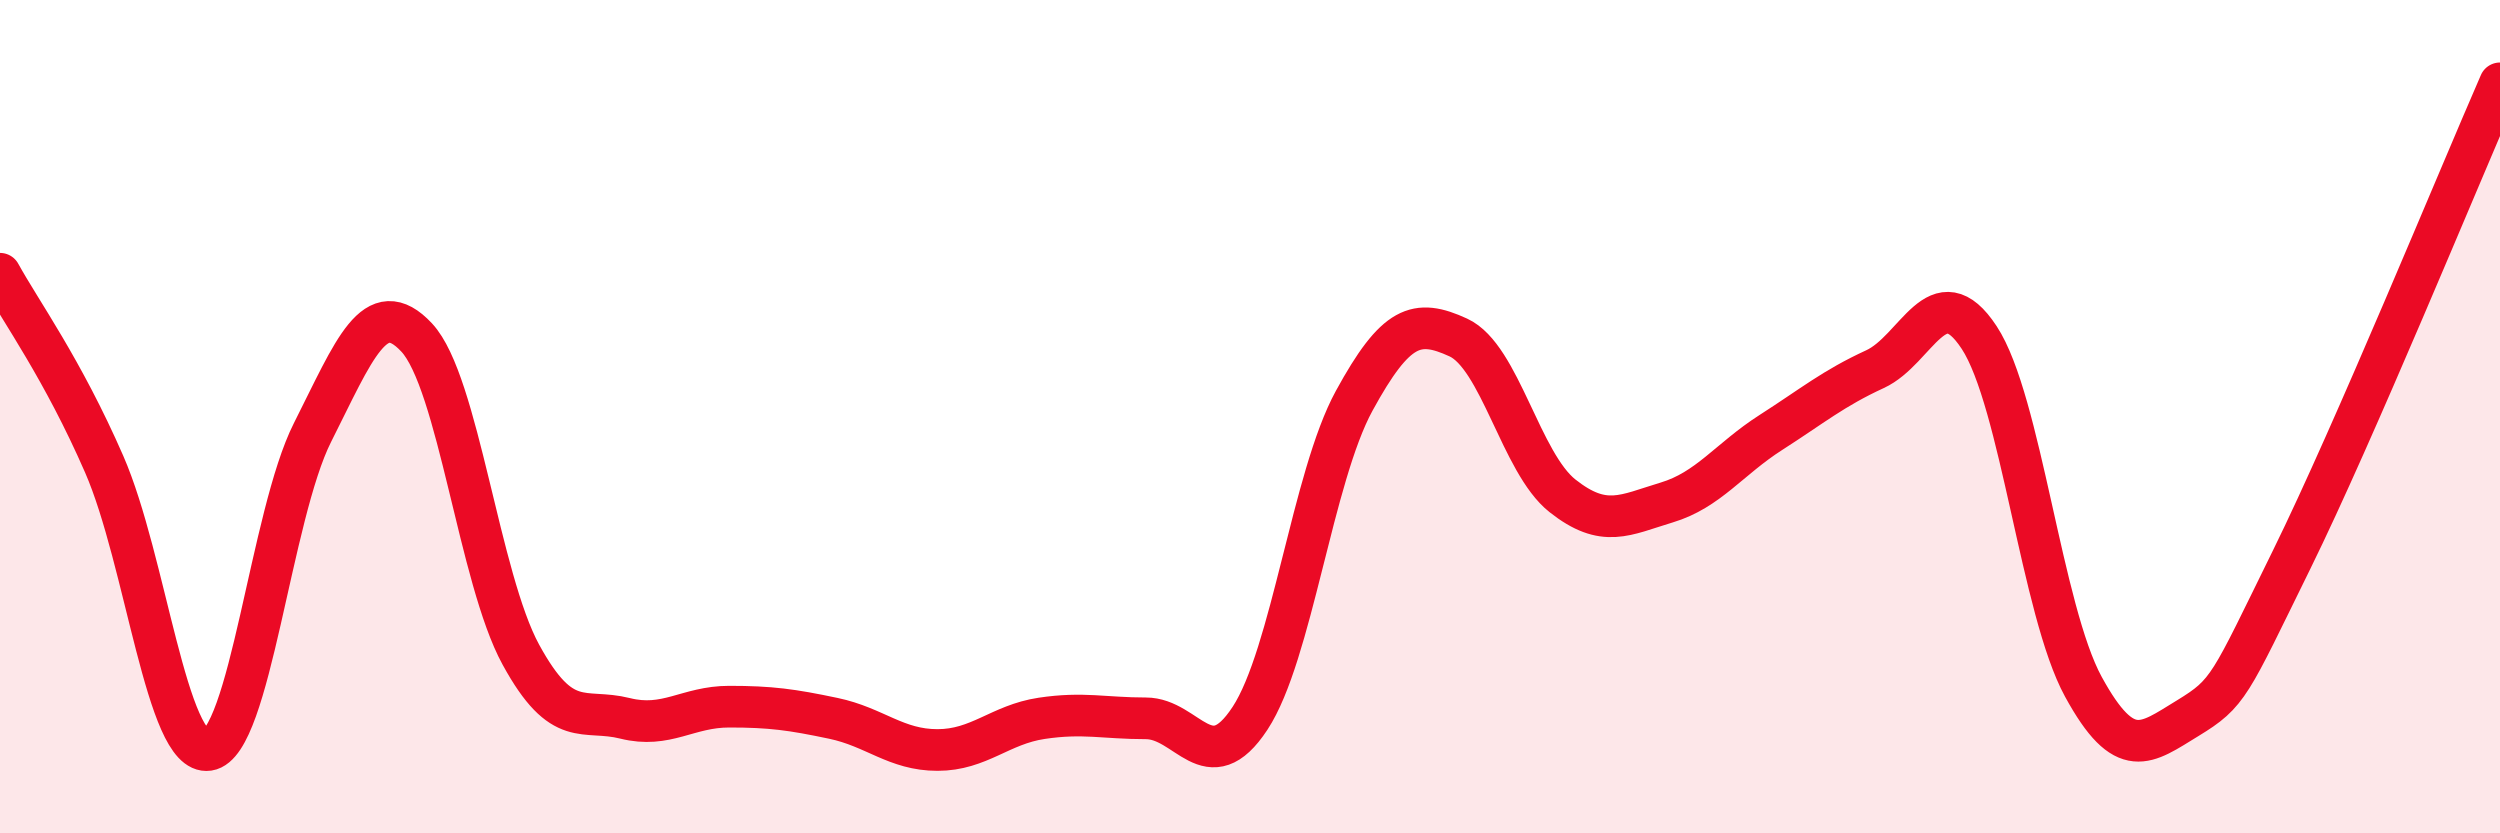 
    <svg width="60" height="20" viewBox="0 0 60 20" xmlns="http://www.w3.org/2000/svg">
      <path
        d="M 0,6.57 C 0.5,7.48 1.5,8.85 2.5,11.14 C 3.5,13.43 4,18.15 5,18 C 6,17.85 6.5,12.36 7.5,10.38 C 8.5,8.4 9,7.03 10,8.1 C 11,9.17 11.5,13.88 12.5,15.71 C 13.5,17.54 14,16.99 15,17.24 C 16,17.49 16.5,16.96 17.5,16.96 C 18.5,16.96 19,17.03 20,17.24 C 21,17.45 21.5,18 22.5,18 C 23.5,18 24,17.39 25,17.24 C 26,17.09 26.5,17.24 27.5,17.24 C 28.5,17.24 29,18.76 30,17.24 C 31,15.72 31.5,11.45 32.5,9.62 C 33.5,7.79 34,7.64 35,8.1 C 36,8.56 36.5,11.11 37.5,11.9 C 38.5,12.69 39,12.36 40,12.06 C 41,11.76 41.5,11.02 42.5,10.38 C 43.5,9.74 44,9.32 45,8.86 C 46,8.4 46.5,6.58 47.5,8.1 C 48.5,9.62 49,14.65 50,16.48 C 51,18.31 51.5,17.85 52.5,17.24 C 53.5,16.63 53.5,16.48 55,13.43 C 56.5,10.38 59,4.29 60,2L60 20L0 20Z"
        fill="#EB0A25"
        opacity="0.1"
        stroke-linecap="round"
        stroke-linejoin="round"
      />
      <path
        d="M 0,6.57 C 0.5,7.48 1.5,8.85 2.5,11.14 C 3.5,13.43 4,18.15 5,18 C 6,17.85 6.5,12.36 7.5,10.38 C 8.5,8.4 9,7.03 10,8.1 C 11,9.17 11.5,13.88 12.5,15.71 C 13.5,17.54 14,16.99 15,17.24 C 16,17.49 16.5,16.96 17.5,16.96 C 18.5,16.96 19,17.03 20,17.24 C 21,17.45 21.5,18 22.5,18 C 23.5,18 24,17.39 25,17.24 C 26,17.09 26.5,17.24 27.5,17.24 C 28.5,17.24 29,18.76 30,17.24 C 31,15.72 31.5,11.45 32.5,9.62 C 33.5,7.79 34,7.64 35,8.1 C 36,8.56 36.5,11.11 37.5,11.9 C 38.5,12.69 39,12.36 40,12.06 C 41,11.76 41.5,11.02 42.5,10.38 C 43.5,9.74 44,9.32 45,8.86 C 46,8.4 46.5,6.58 47.5,8.1 C 48.5,9.62 49,14.65 50,16.48 C 51,18.31 51.5,17.85 52.5,17.24 C 53.5,16.63 53.5,16.48 55,13.43 C 56.5,10.38 59,4.29 60,2"
        stroke="#EB0A25"
        stroke-width="1"
        fill="none"
        stroke-linecap="round"
        stroke-linejoin="round"
      />
    </svg>
  